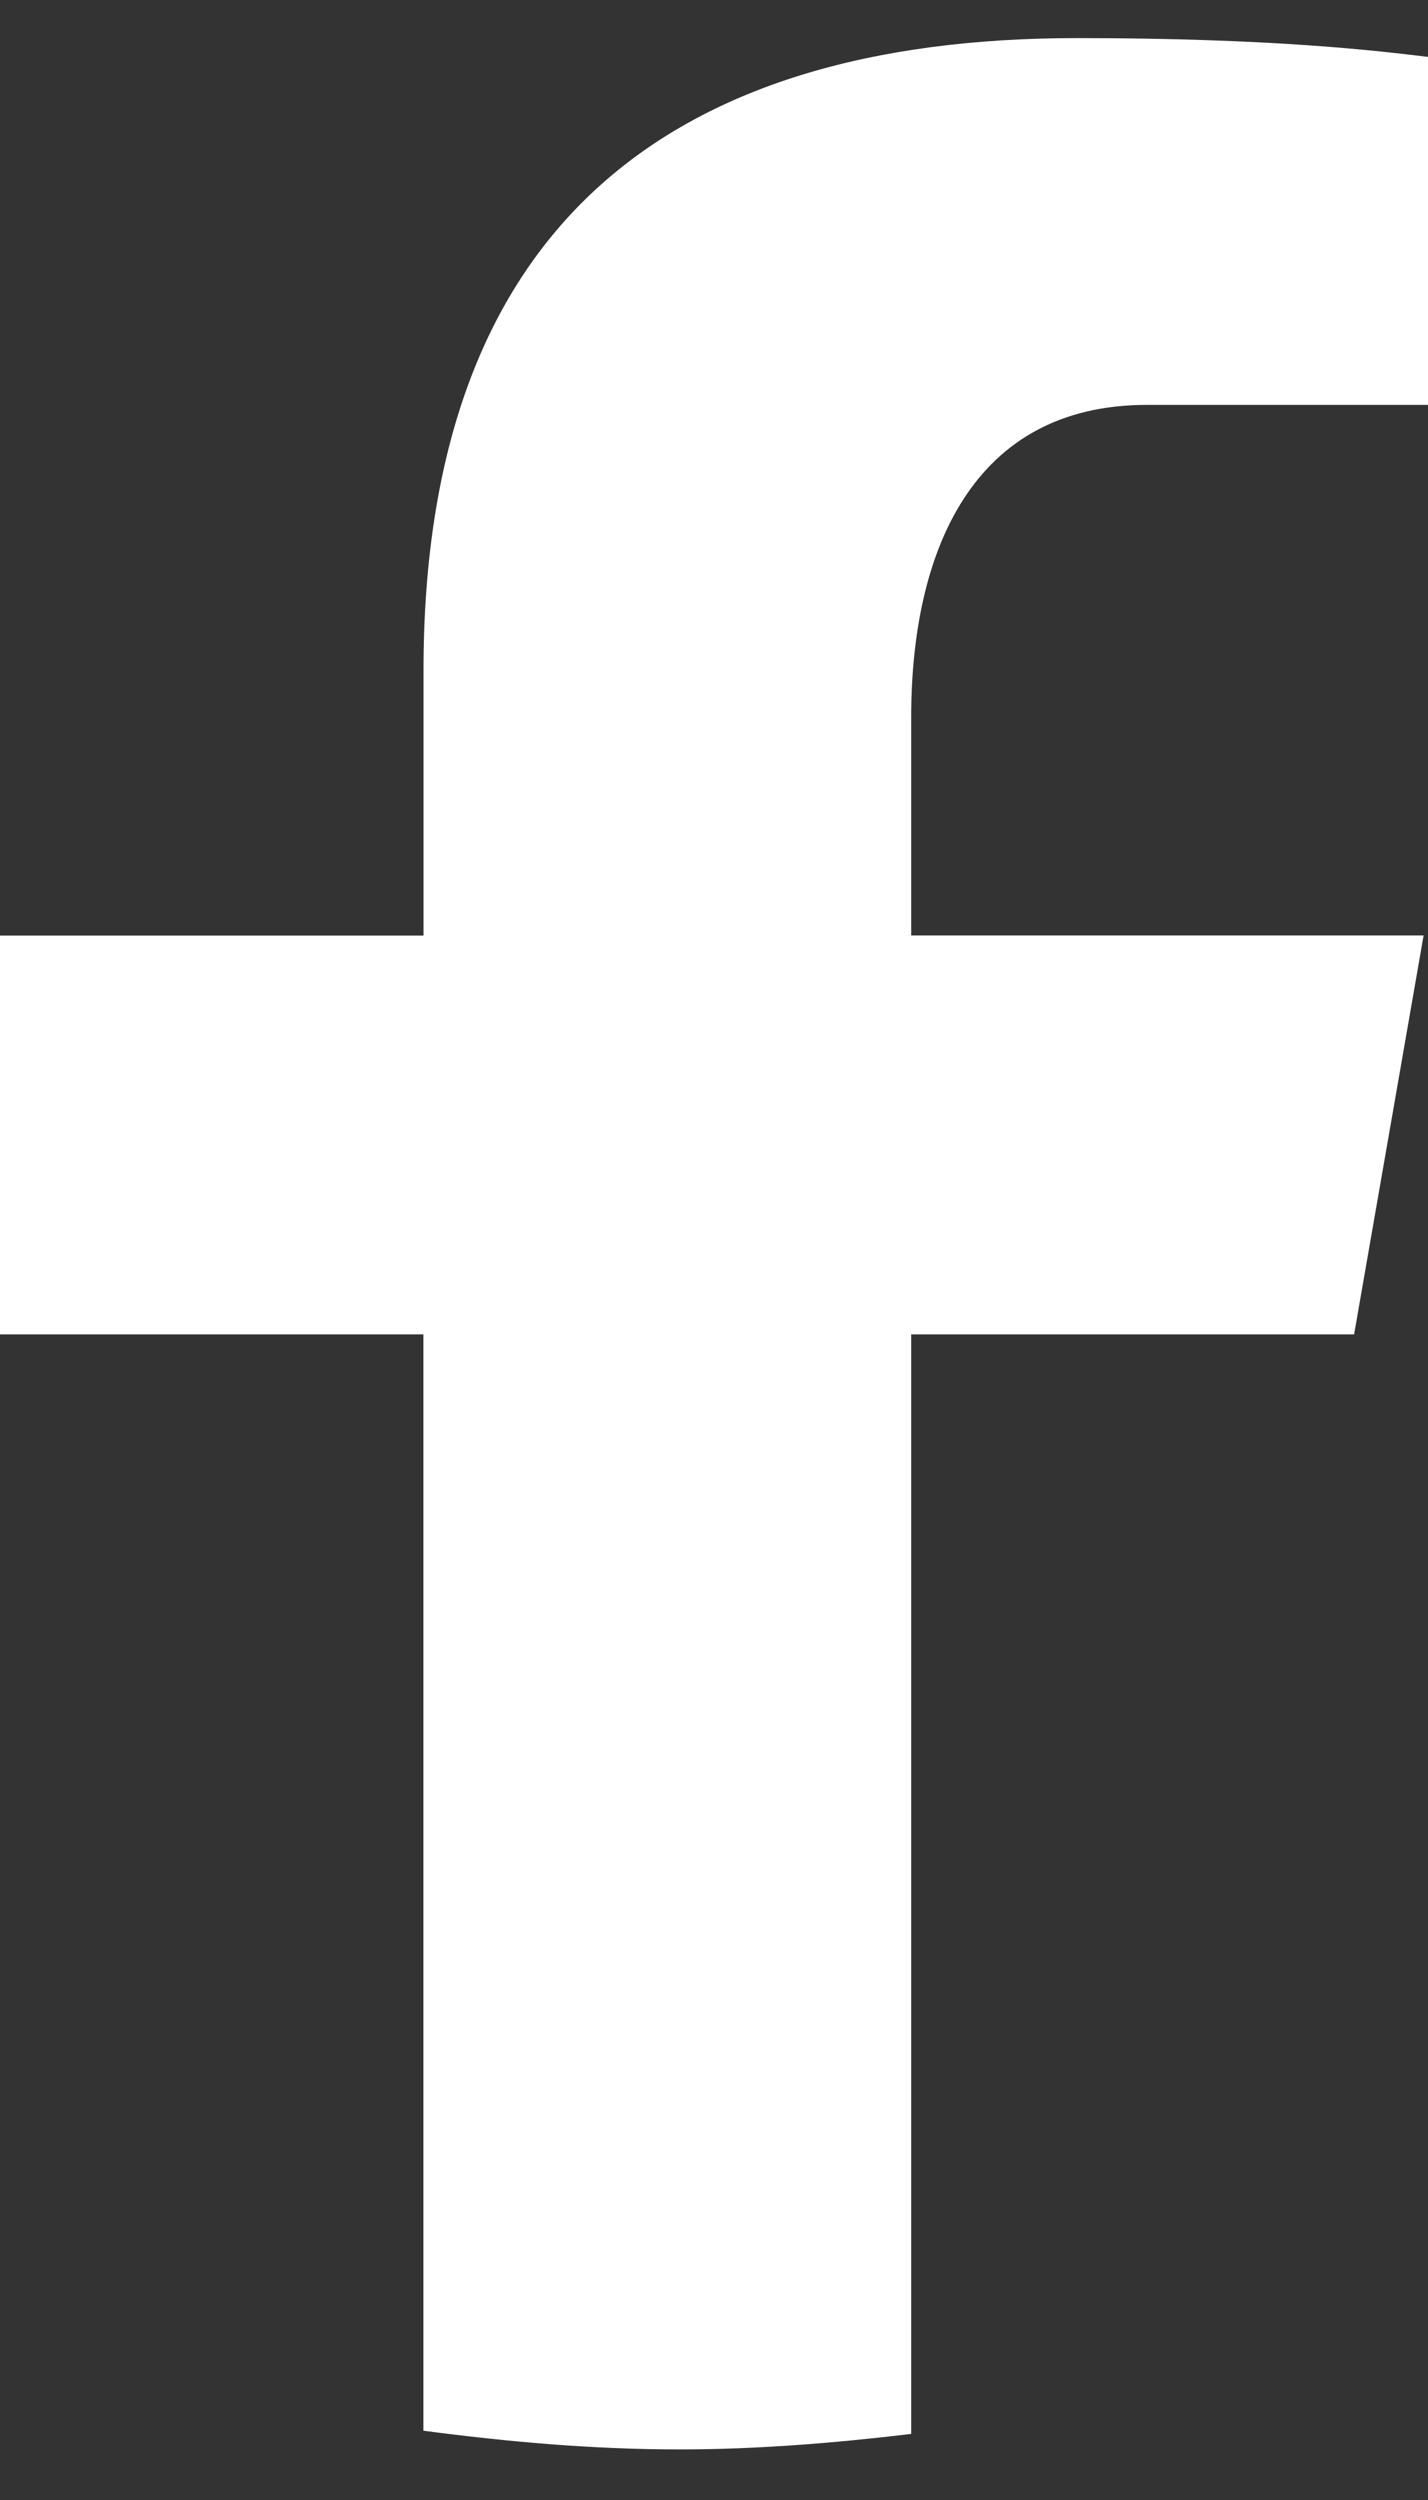 <svg width="12" height="21" viewBox="0 0 12 21" fill="none" xmlns="http://www.w3.org/2000/svg">
<rect x="0" y="0" width="12" height="21" fill="#333333" stroke="none"/>
<path d="M7.657 11.209H11.379L11.963 7.858H7.657V6.027C7.657 4.635 8.17 3.401 9.639 3.401H12V0.478C11.585 0.428 10.708 0.32 9.05 0.32C5.588 0.32 3.559 1.939 3.559 5.63V7.859H0V11.209H3.558V20.418C4.263 20.511 4.977 20.575 5.71 20.575C6.372 20.575 7.019 20.521 7.657 20.445V11.209Z" fill="white"/>
</svg>
